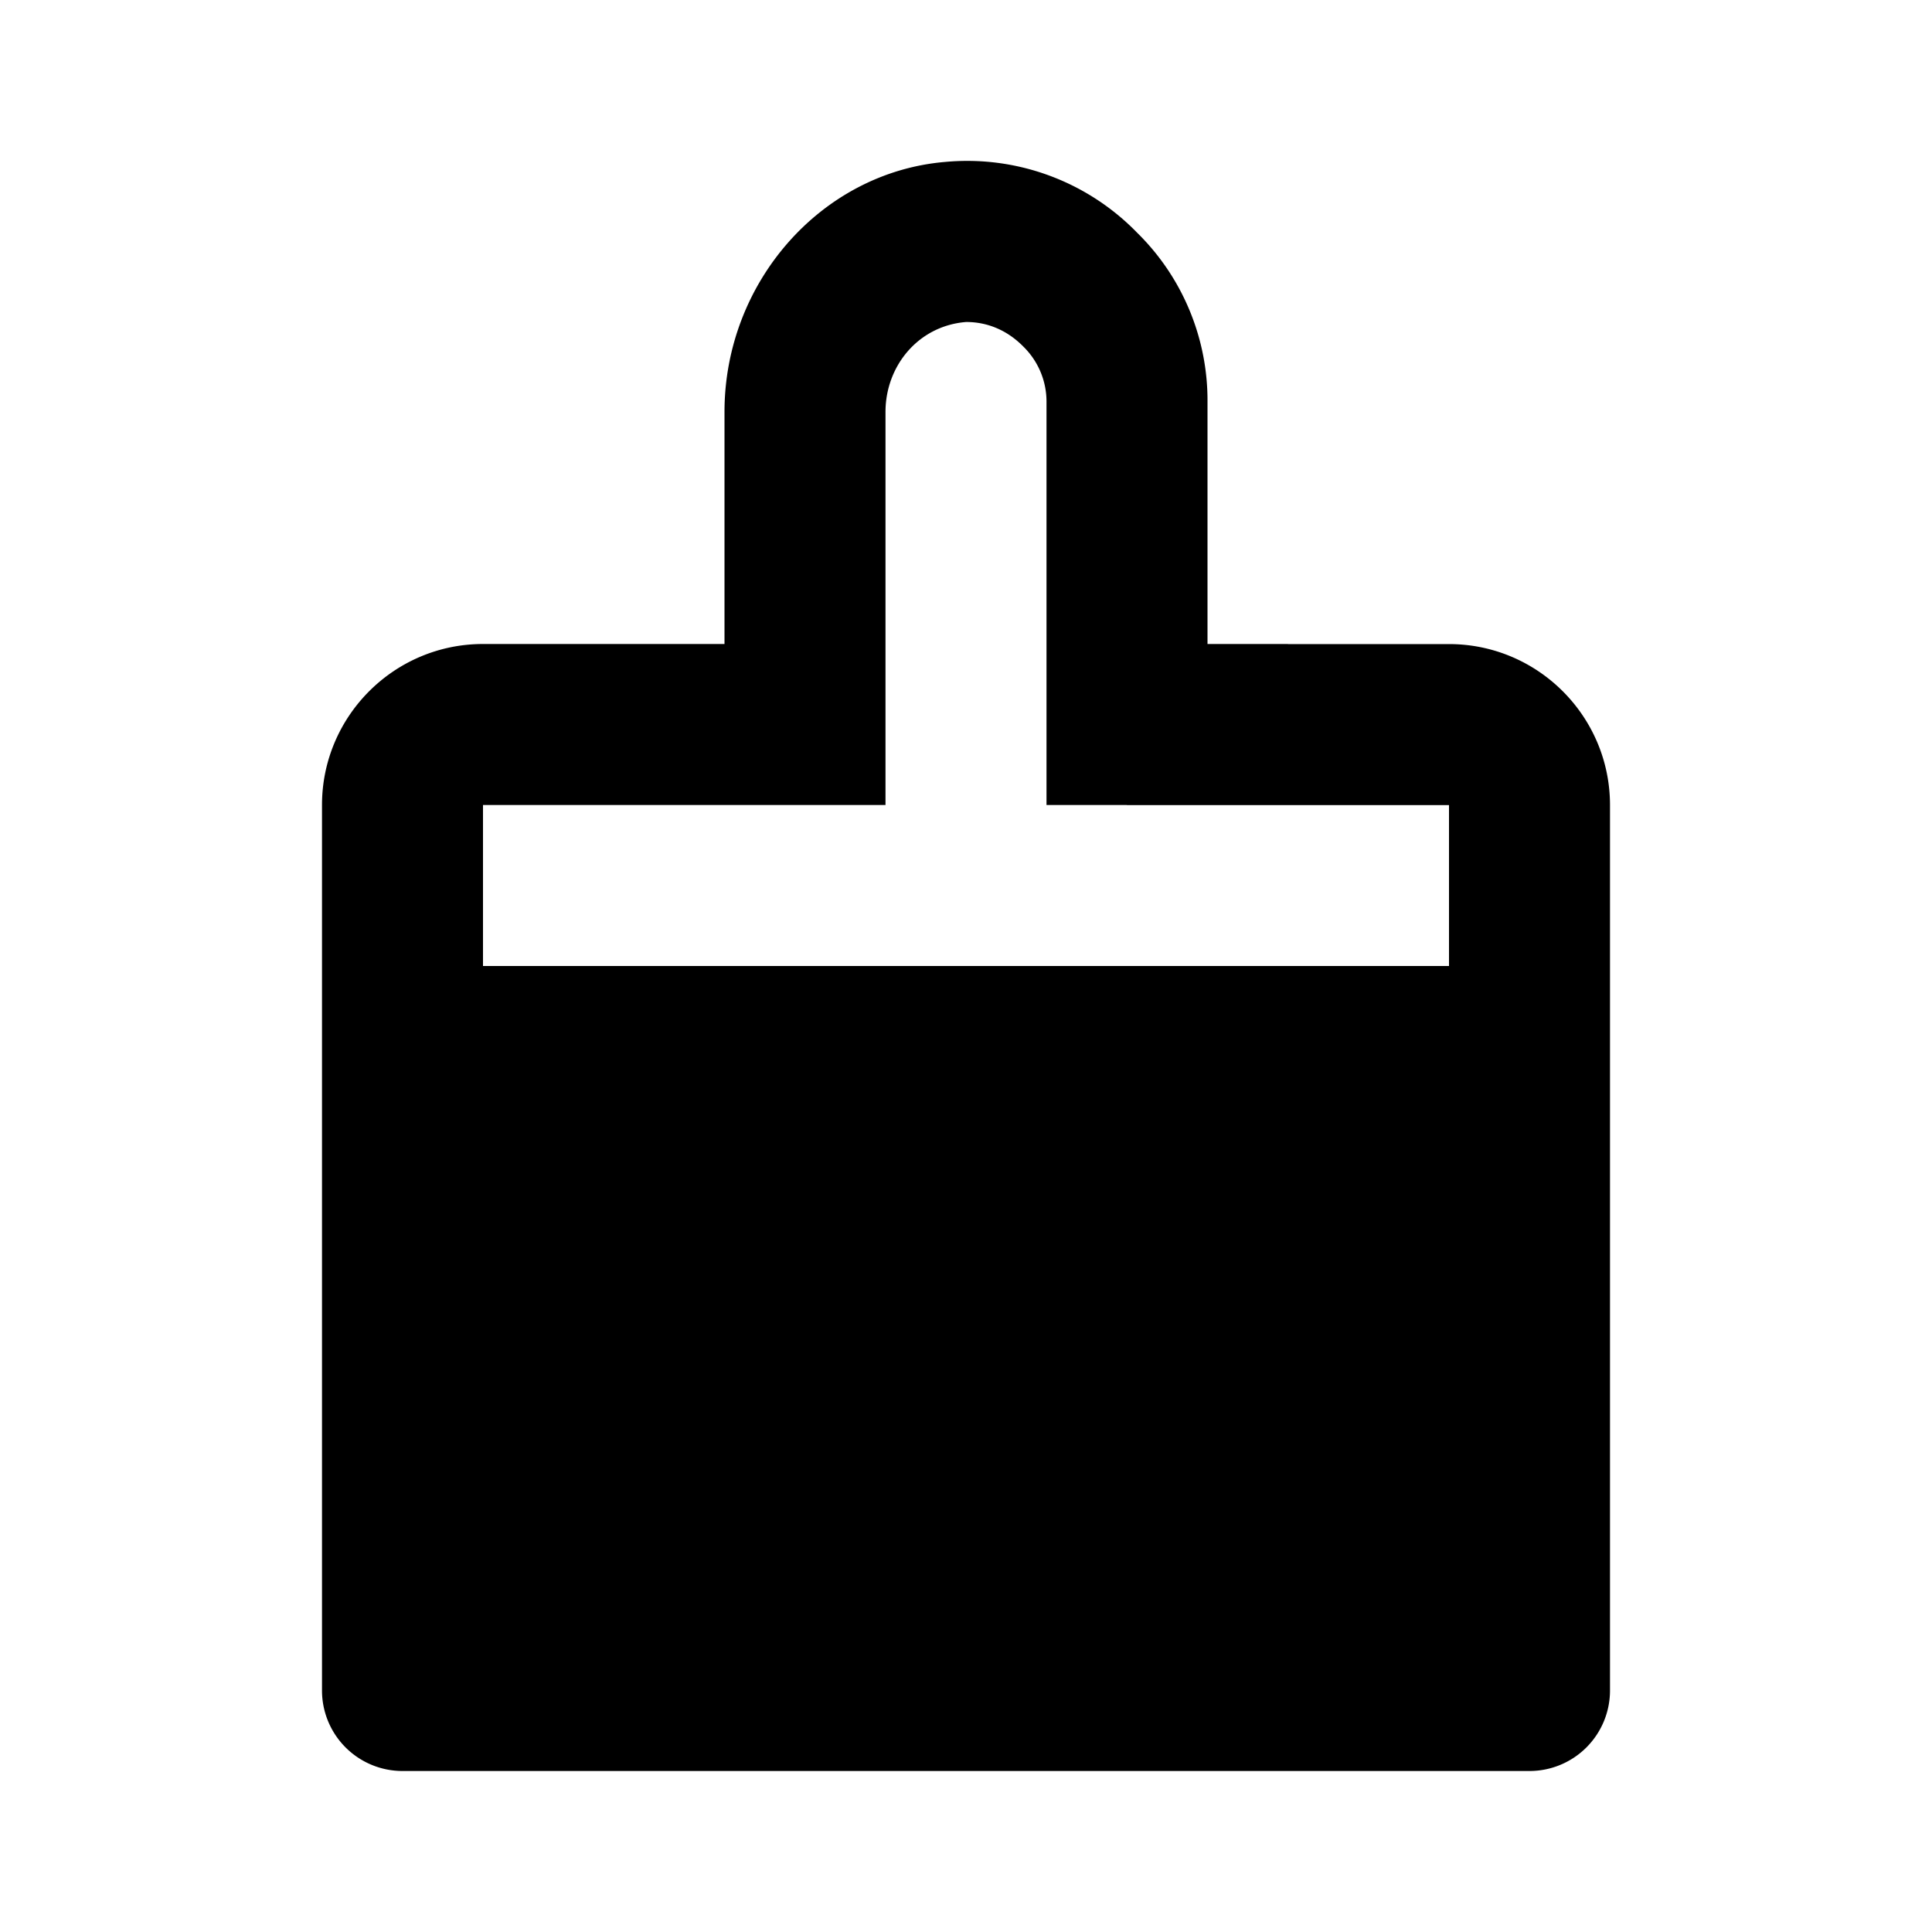 <svg xmlns="http://www.w3.org/2000/svg" width="24" height="24"><path d="M18 8.001h-2V8h-1V4.999a2.92 2.92 0 0 0-.874-2.108 2.943 2.943 0 0 0-2.39-.879C10.202 2.144 9 3.508 9 5.117V8H6c-1.103 0-2 .897-2 2v11a1 1 0 0 0 1 1h14a1 1 0 0 0 1-1V10.001c0-1.103-.897-2-2-2zM6 12v-2h5V5.117c0-.57.407-1.07 1.002-1.117.266 0 .512.103.712.307a.956.956 0 0 1 .286.692V10h.995l.005.001h4V12H6z"/></svg>